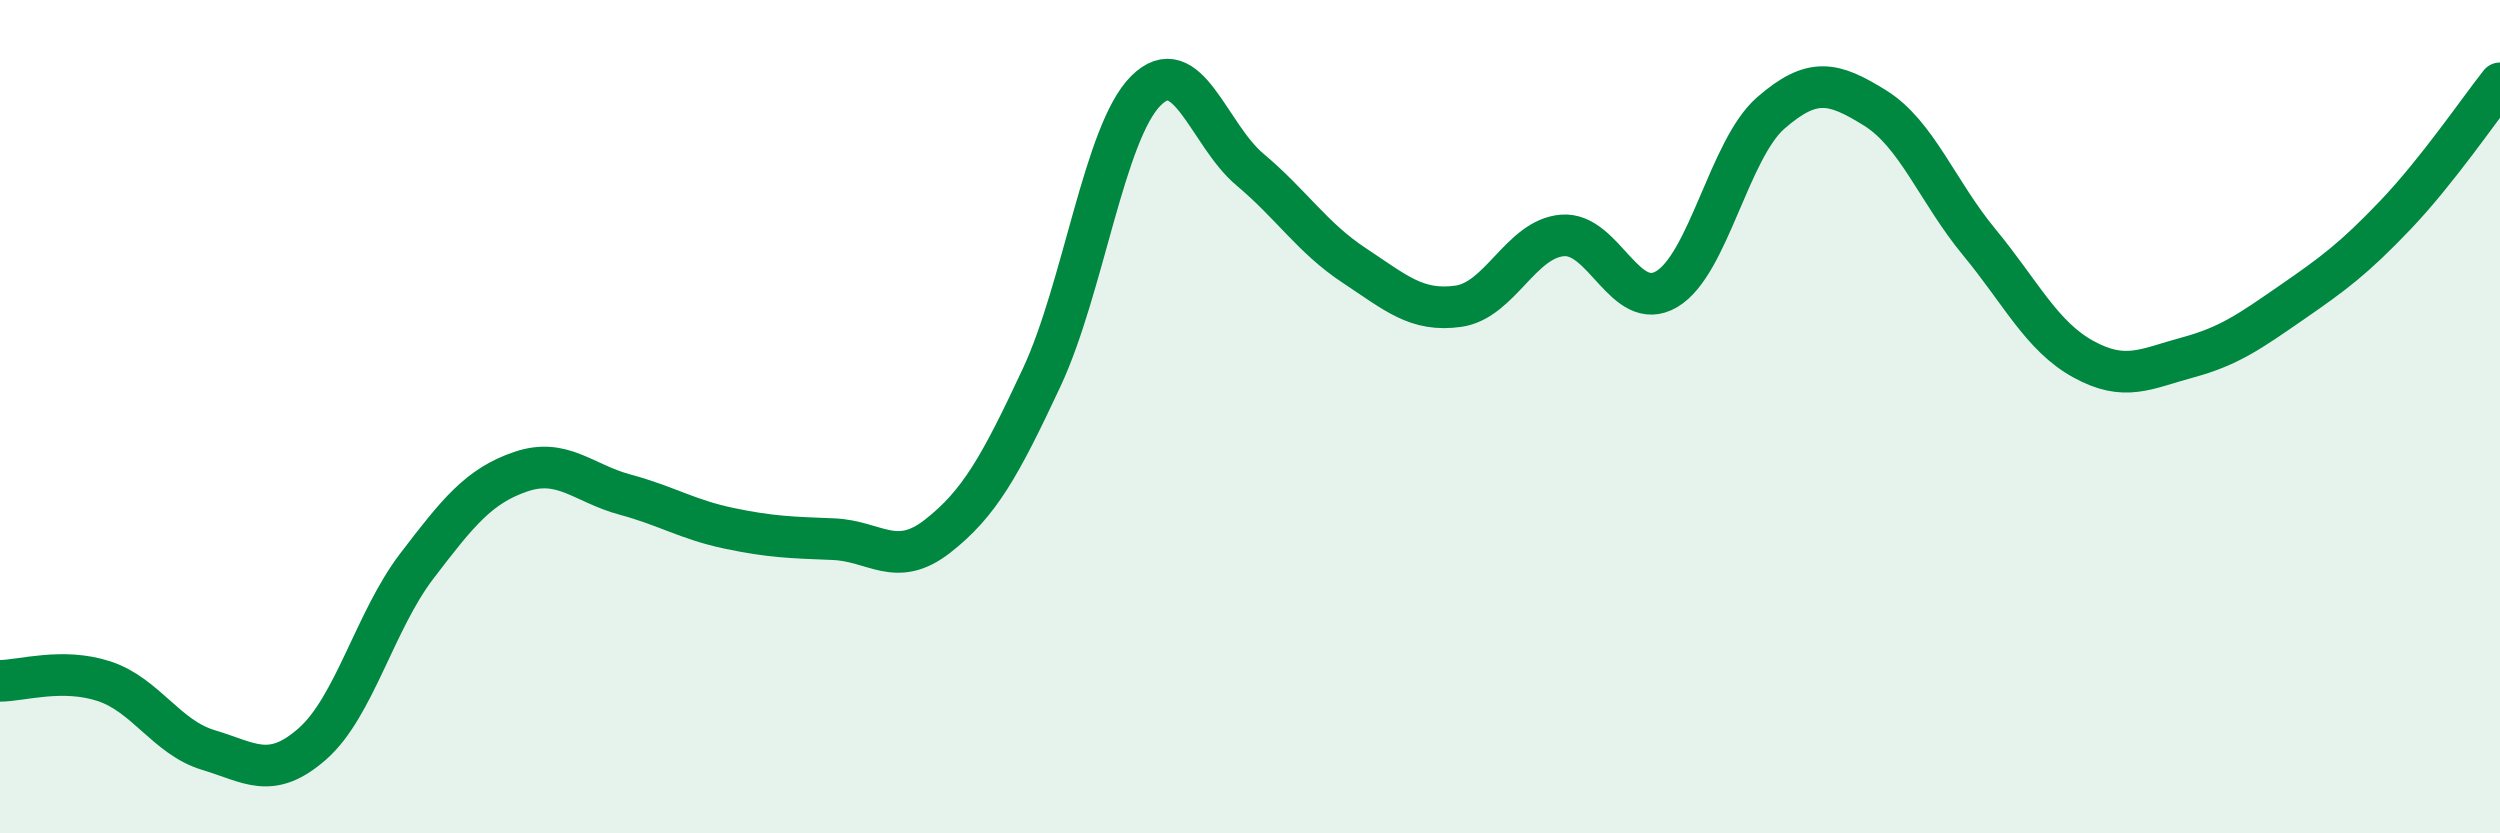 
    <svg width="60" height="20" viewBox="0 0 60 20" xmlns="http://www.w3.org/2000/svg">
      <path
        d="M 0,16.34 C 0.5,16.34 1.5,16.02 2.5,16.35 C 3.5,16.68 4,17.7 5,18 C 6,18.3 6.5,18.73 7.5,17.85 C 8.5,16.97 9,14.9 10,13.59 C 11,12.28 11.5,11.66 12.5,11.32 C 13.5,10.98 14,11.6 15,11.87 C 16,12.14 16.5,12.47 17.5,12.68 C 18.5,12.89 19,12.9 20,12.94 C 21,12.98 21.5,13.65 22.5,12.87 C 23.5,12.09 24,11.2 25,9.06 C 26,6.92 26.5,3.18 27.5,2.18 C 28.5,1.18 29,3.23 30,4.07 C 31,4.91 31.5,5.71 32.5,6.37 C 33.5,7.03 34,7.49 35,7.35 C 36,7.21 36.5,5.73 37.5,5.65 C 38.5,5.57 39,7.53 40,6.94 C 41,6.35 41.5,3.58 42.5,2.71 C 43.5,1.84 44,1.97 45,2.59 C 46,3.21 46.5,4.6 47.5,5.81 C 48.5,7.02 49,8.07 50,8.62 C 51,9.17 51.5,8.85 52.5,8.58 C 53.5,8.31 54,7.95 55,7.26 C 56,6.57 56.5,6.2 57.5,5.15 C 58.5,4.1 59.5,2.63 60,2L60 20L0 20Z"
        fill="#008740"
        opacity="0.1"
        stroke-linecap="round"
        stroke-linejoin="round"
      />
      <path
        d="M 0,16.34 C 0.5,16.34 1.5,16.02 2.5,16.35 C 3.5,16.68 4,17.7 5,18 C 6,18.3 6.5,18.73 7.5,17.85 C 8.5,16.97 9,14.9 10,13.59 C 11,12.28 11.5,11.66 12.5,11.32 C 13.5,10.98 14,11.6 15,11.87 C 16,12.14 16.5,12.47 17.5,12.68 C 18.5,12.89 19,12.9 20,12.94 C 21,12.98 21.5,13.65 22.5,12.87 C 23.5,12.09 24,11.2 25,9.06 C 26,6.92 26.5,3.18 27.5,2.18 C 28.5,1.18 29,3.23 30,4.07 C 31,4.91 31.5,5.71 32.5,6.37 C 33.5,7.03 34,7.49 35,7.35 C 36,7.21 36.5,5.73 37.5,5.65 C 38.5,5.57 39,7.53 40,6.94 C 41,6.35 41.5,3.58 42.5,2.71 C 43.5,1.84 44,1.97 45,2.59 C 46,3.21 46.5,4.6 47.5,5.81 C 48.5,7.02 49,8.07 50,8.62 C 51,9.17 51.5,8.85 52.5,8.58 C 53.5,8.31 54,7.95 55,7.26 C 56,6.57 56.5,6.2 57.5,5.15 C 58.5,4.1 59.5,2.63 60,2"
        stroke="#008740"
        stroke-width="1"
        fill="none"
        stroke-linecap="round"
        stroke-linejoin="round"
      />
    </svg>
  